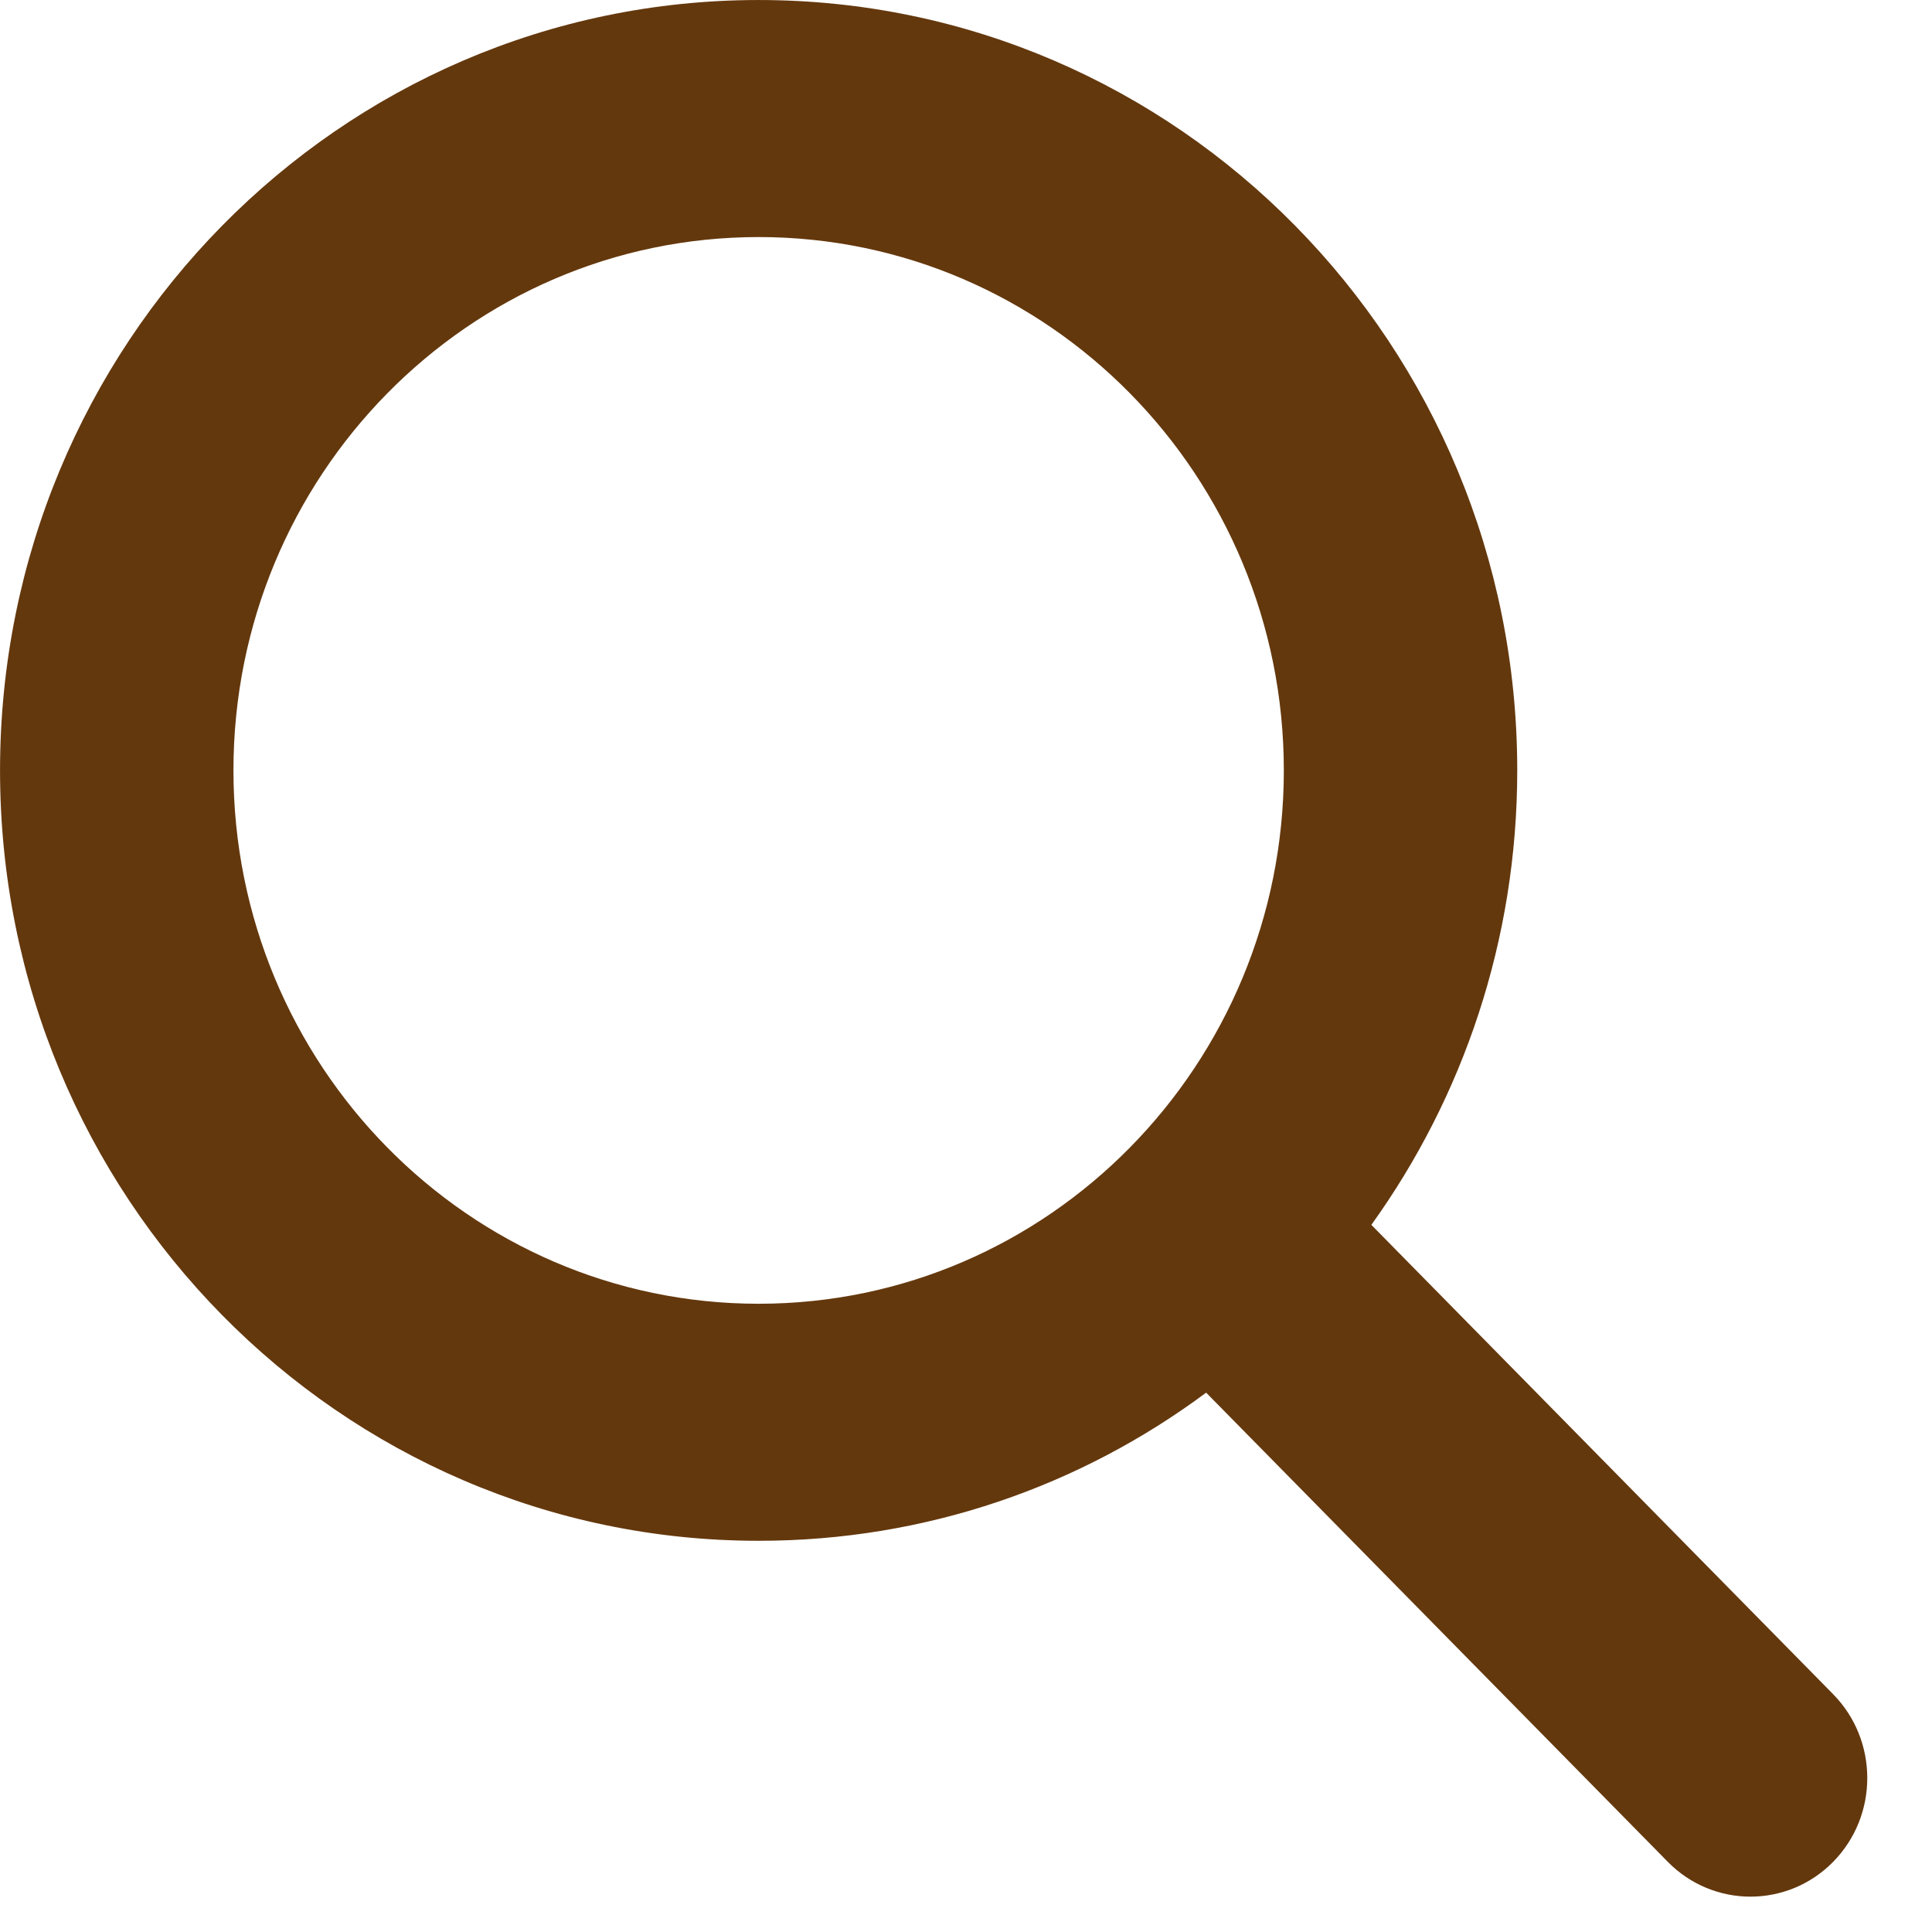 <?xml version="1.0" encoding="UTF-8" standalone="no"?>
<!DOCTYPE svg PUBLIC "-//W3C//DTD SVG 1.1//EN" "http://www.w3.org/Graphics/SVG/1.1/DTD/svg11.dtd">
<svg width="100%" height="100%" viewBox="0 0 36 36" version="1.1" xmlns="http://www.w3.org/2000/svg" xmlns:xlink="http://www.w3.org/1999/xlink" xml:space="preserve" xmlns:serif="http://www.serif.com/" style="fill-rule:evenodd;clip-rule:evenodd;stroke-linejoin:round;stroke-miterlimit:2;">
    <g transform="matrix(1,0,0,1,-1457,-412)">
        <g transform="matrix(2.517,0,0,1.605,0,0)">
            <g transform="matrix(0.027,0,0,0.043,578.864,256.698)">
                <path d="M416,208C416,253.9 401.1,296.3 376,330.7L502.6,457.4C515.1,469.9 515.1,490.2 502.6,502.7C490.1,515.2 469.8,515.2 457.3,502.7L330.7,376C296.3,401.2 253.9,416 208,416C93.1,416 0,322.9 0,208C0,93.1 93.1,0 208,0C322.9,0 416,93.1 416,208ZM208,352C287.5,352 352,287.5 352,208C352,128.5 287.5,64 208,64C128.5,64 64,128.5 64,208C64,287.5 128.5,352 208,352Z" style="fill:#64380d;fill-rule:nonzero;"/>
            </g>
        </g>
    </g>
</svg>
